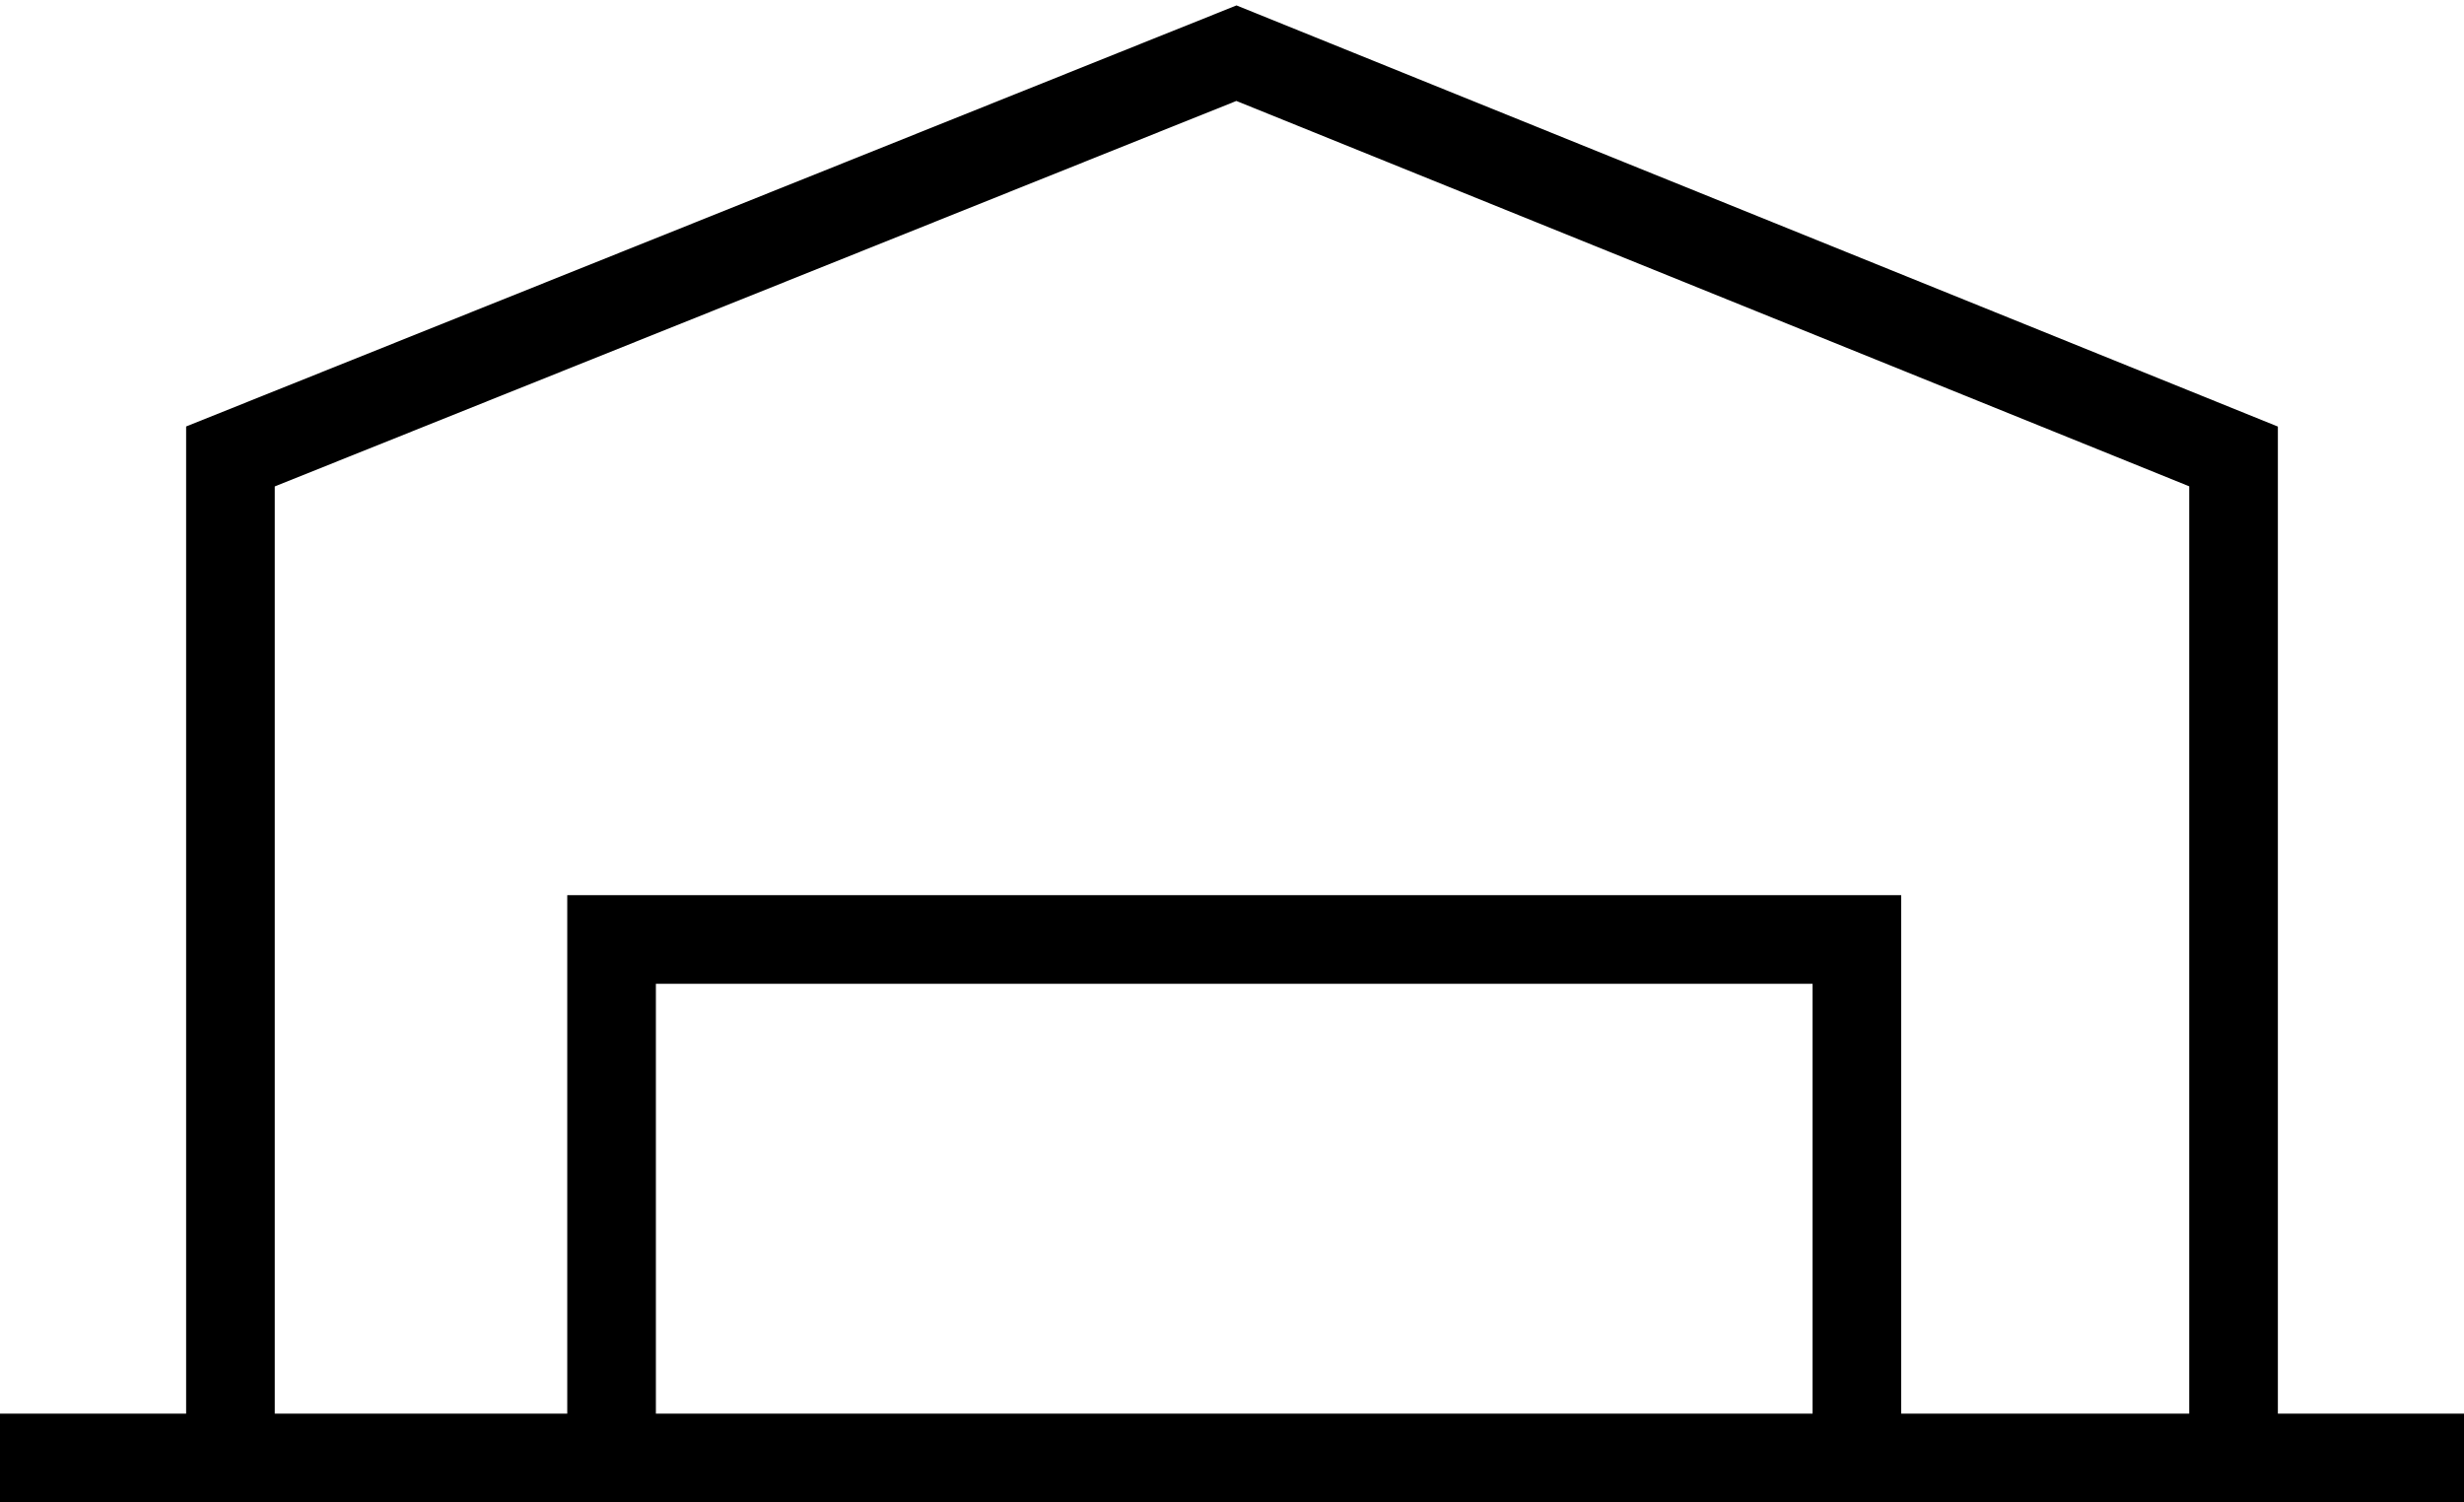 <?xml version="1.0" encoding="utf-8"?>
<!-- Generator: Adobe Illustrator 25.0.1, SVG Export Plug-In . SVG Version: 6.00 Build 0)  -->
<svg version="1.1" id="图层_1" xmlns="http://www.w3.org/2000/svg" xmlns:xlink="http://www.w3.org/1999/xlink" x="0px" y="0px"
	 viewBox="0 0 55.6 33.9" style="enable-background:new 0 0 55.6 33.9;" xml:space="preserve">
<style type="text/css">
	.st0{fill:none;stroke:#000000;stroke-width:2;}
</style>
<g>
	<polyline class="st0" points="5.2,32.9 5.2,10.3 27.9,1.2 50.4,10.3 50.4,32.9 	"/>
	<polyline class="st0" points="13.8,32.9 13.8,21.2 41.9,21.2 41.9,32.9 	"/>
	<line class="st0" x1="0" y1="32.9" x2="55.6" y2="32.9"/>
</g>
</svg>
